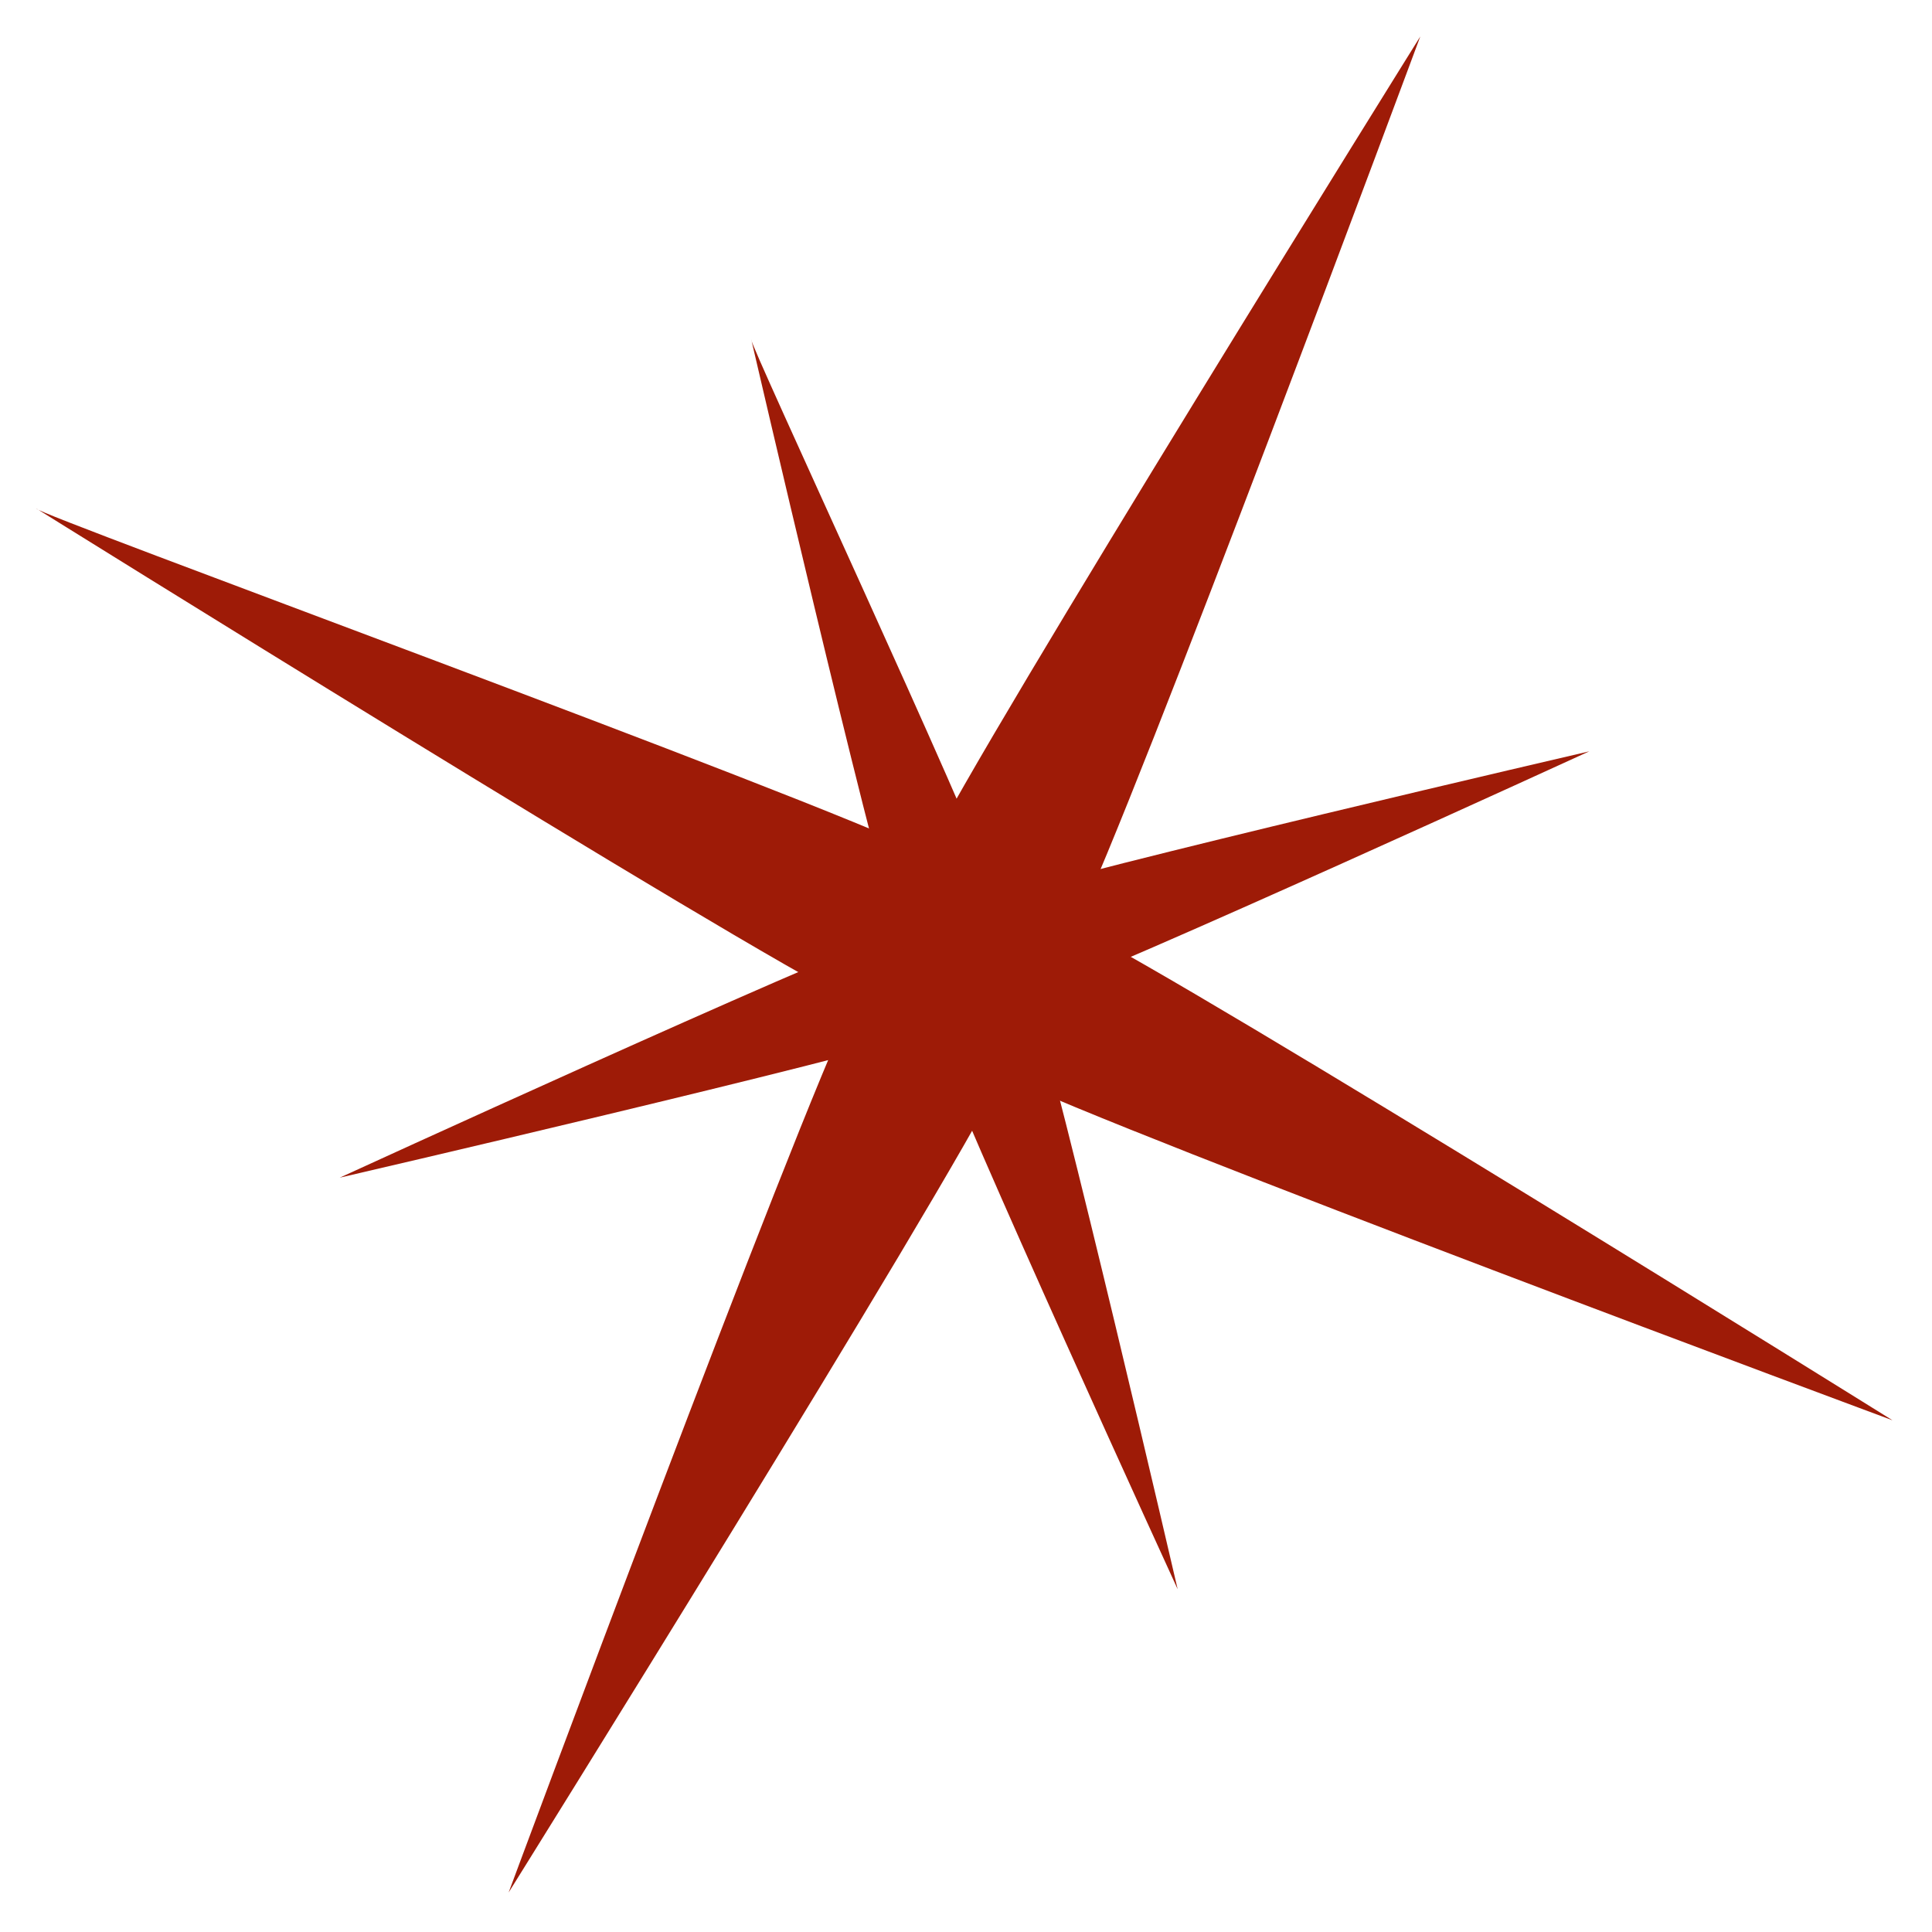 <?xml version="1.0" encoding="UTF-8"?> <svg xmlns="http://www.w3.org/2000/svg" width="256" height="256" viewBox="0 0 256 256" fill="none"><path d="M67.397 250.765C67.397 250.765 105.229 148.888 113.077 132.911L122.791 113.135C130.644 97.146 188.196 4.831 188.196 4.831C188.196 4.831 150.314 106.808 142.461 122.796L132.747 142.573C124.9 158.55 67.397 250.765 67.397 250.765Z" fill="#9E1B07"></path><path d="M4.834 67.397C4.56 68.052 106.811 105.279 122.799 113.132L142.475 122.796C158.464 130.65 250.768 188.196 250.768 188.196C250.768 188.196 148.849 150.35 132.861 142.497L113.185 132.832C97.191 124.977 4.834 67.397 4.834 67.397Z" fill="#9E1B07"></path><path d="M45.015 156.047C45.015 156.047 108.091 127.131 118.847 123.461L132.163 118.922C142.927 115.249 210.589 99.555 210.589 99.555C210.589 99.555 147.446 128.493 136.682 132.166L123.366 136.705C112.607 140.38 45.015 156.047 45.015 156.047Z" fill="#9E1B07"></path><path d="M99.552 45.015C99.133 45.19 128.49 108.157 132.163 118.922L136.682 132.165C140.355 142.93 156.047 210.583 156.047 210.583C156.047 210.583 127.117 147.479 123.45 136.718L118.931 123.474C115.252 112.707 99.552 45.015 99.552 45.015Z" fill="#9E1B07"></path></svg> 